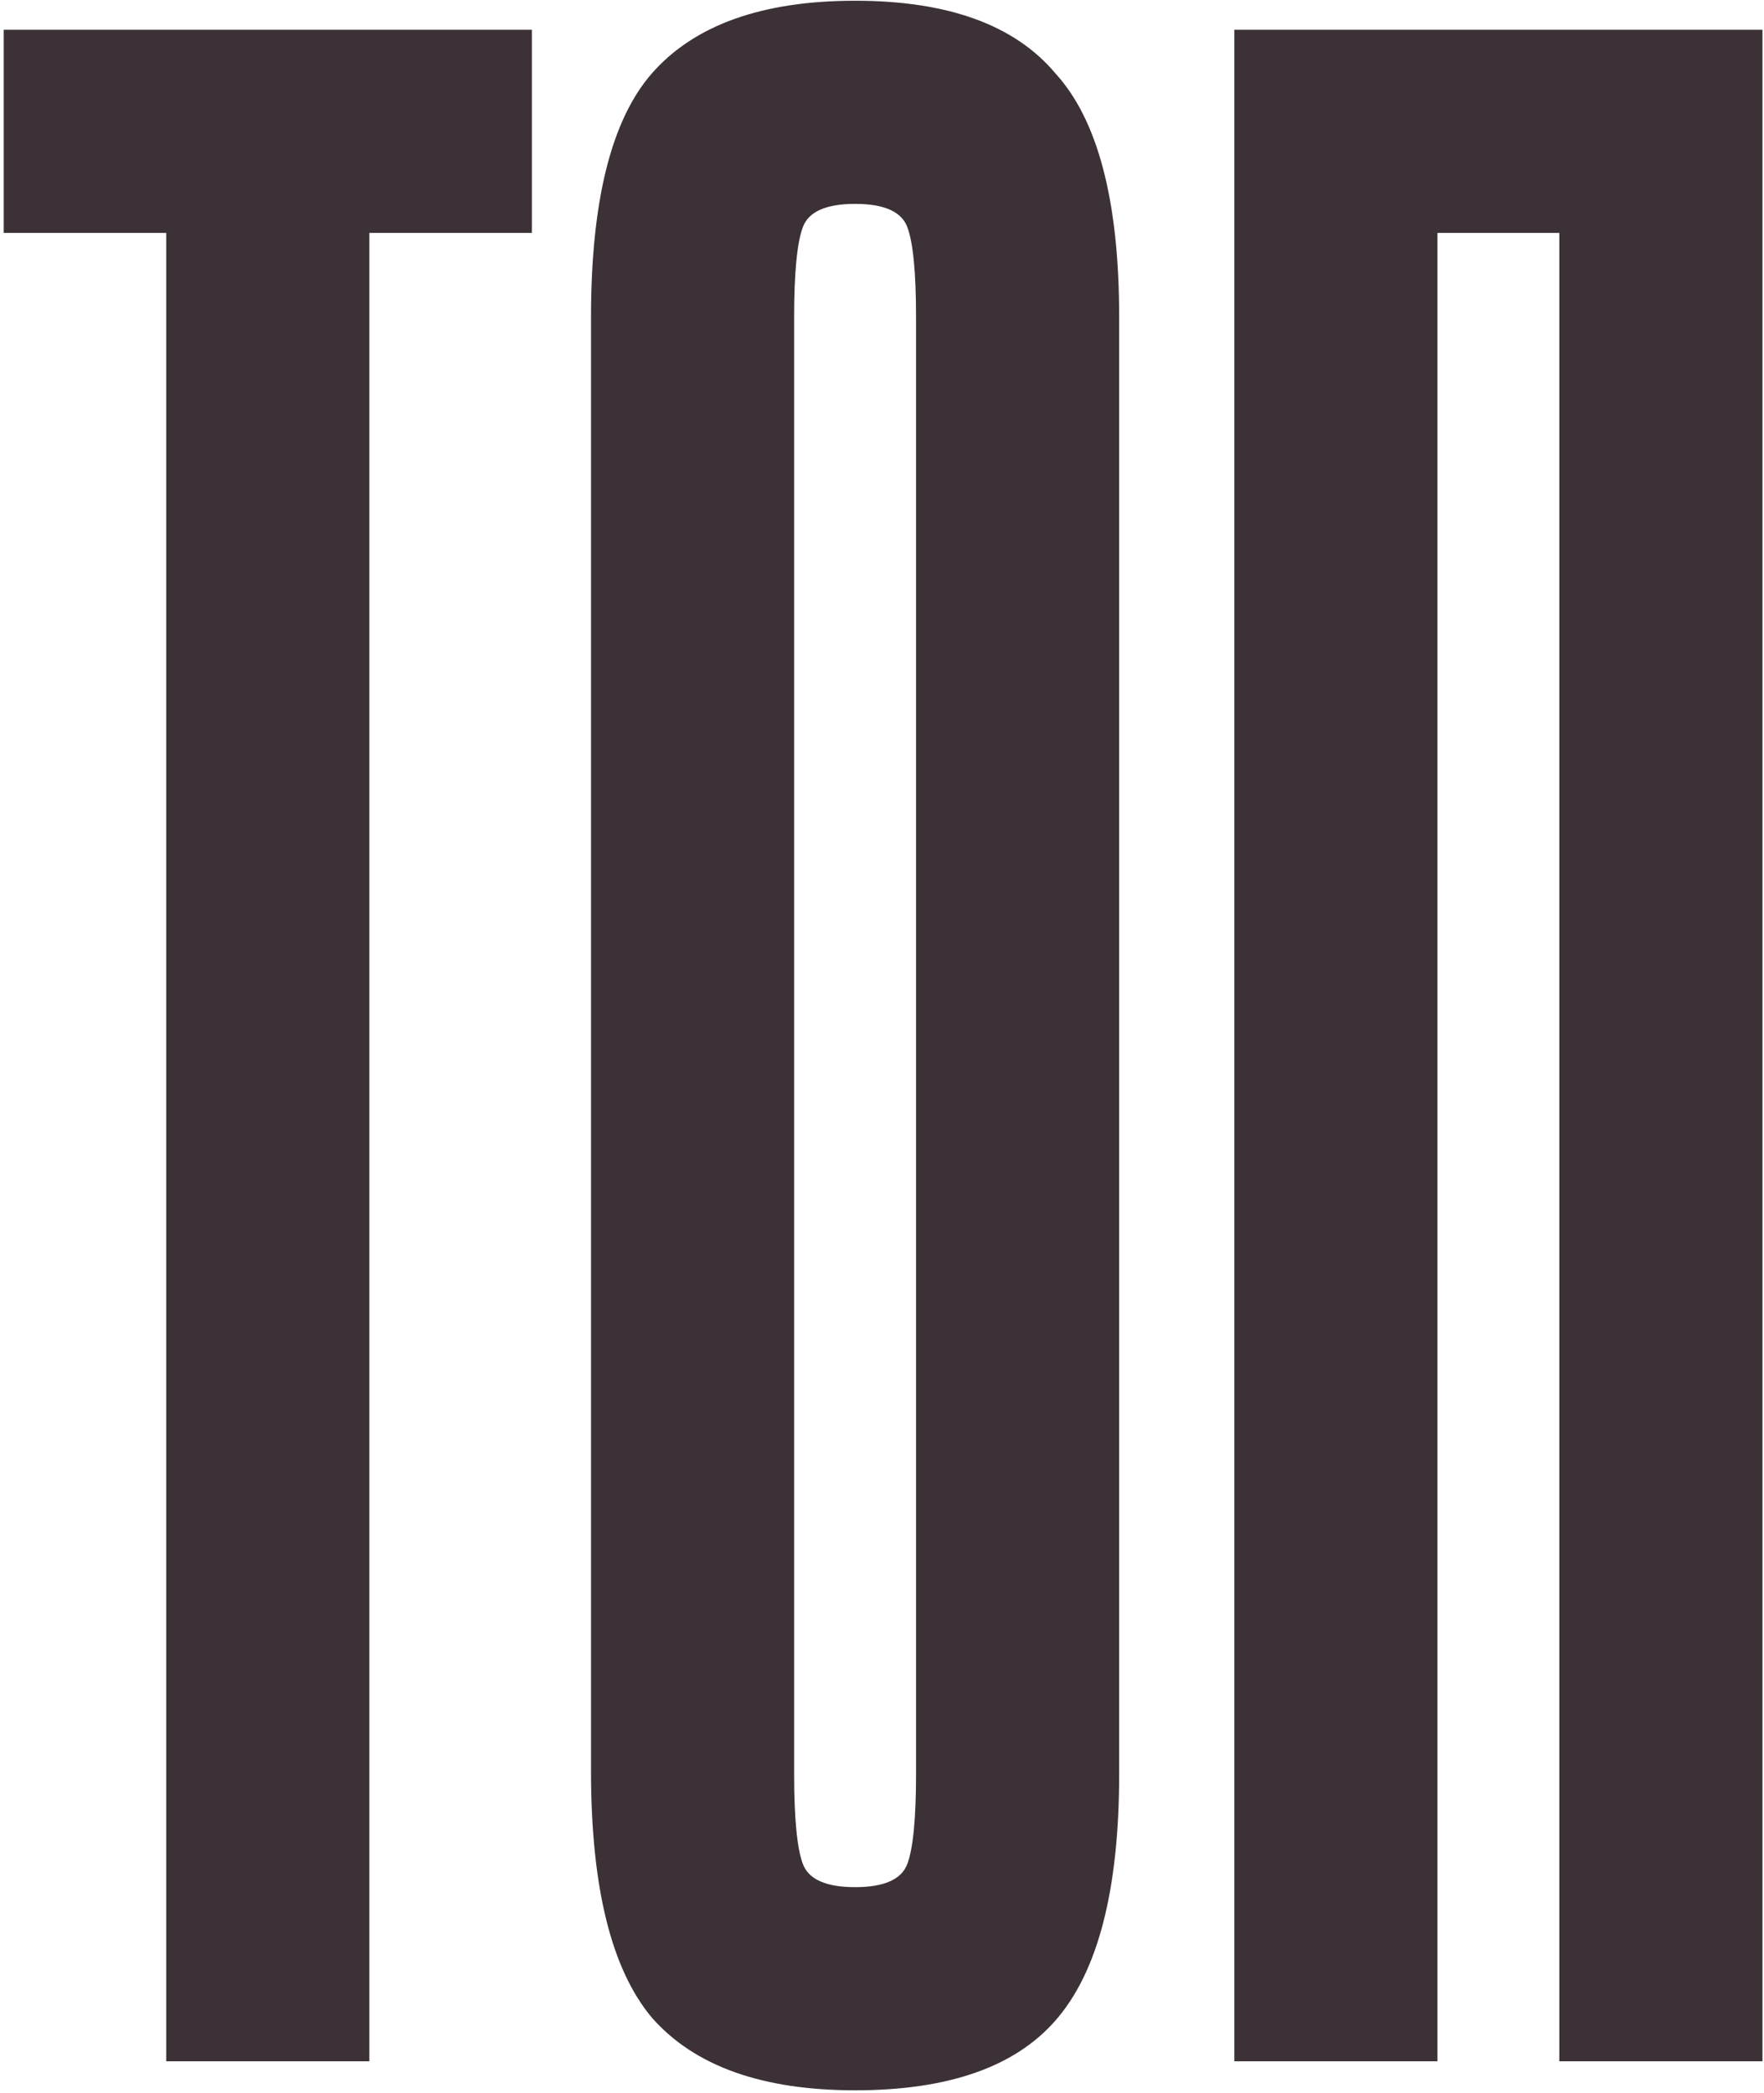 <?xml version="1.0" encoding="UTF-8"?> <svg xmlns="http://www.w3.org/2000/svg" width="386" height="458" viewBox="0 0 386 458" fill="none"><path d="M116.384 6.511V50.961H80.824V451.011H36.374V50.961H0.814V6.511H116.384ZM244.897 388.146C244.897 413.546 240.24 431.538 230.927 442.121C222.037 452.281 207.432 457.361 187.112 457.361C166.792 457.361 151.975 452.07 142.662 441.486C133.772 430.903 129.327 412.911 129.327 387.511V69.376C129.327 43.976 133.772 26.196 142.662 16.036C151.975 5.453 166.792 0.161 187.112 0.161C207.432 0.161 222.037 5.453 230.927 16.036C240.24 26.196 244.897 43.976 244.897 69.376V388.146ZM200.447 69.376C200.447 59.64 199.812 53.078 198.542 49.691C197.272 46.304 193.462 44.611 187.112 44.611C180.762 44.611 176.952 46.304 175.682 49.691C174.412 53.078 173.777 59.64 173.777 69.376V388.146C173.777 397.883 174.412 404.445 175.682 407.831C176.952 411.218 180.762 412.911 187.112 412.911C193.462 412.911 197.272 411.218 198.542 407.831C199.812 404.445 200.447 397.883 200.447 388.146V69.376ZM385.664 6.511V451.011H341.214V50.961H314.544V451.011H270.094V6.511H385.664Z" fill="#3C3137"></path></svg> 
